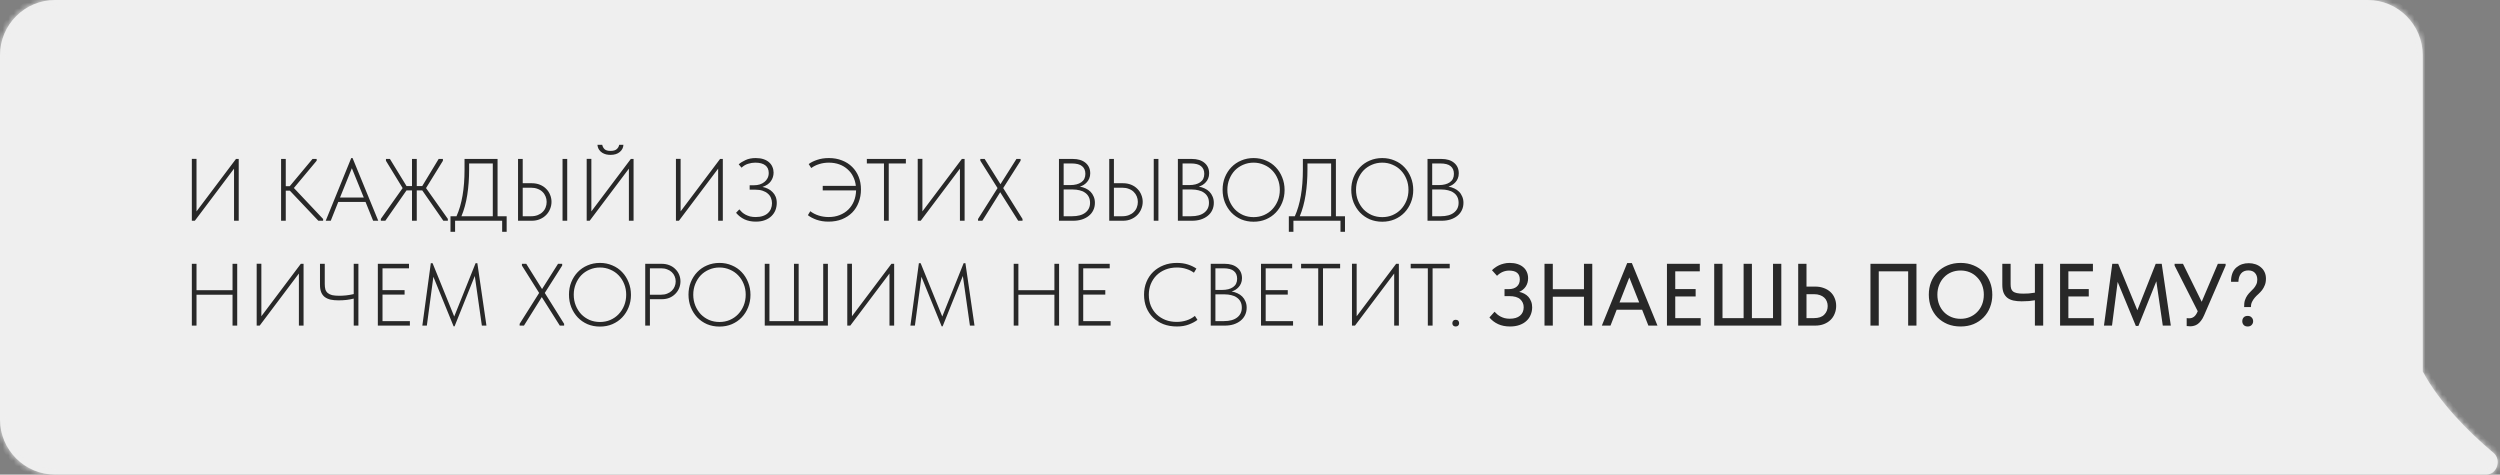 <?xml version="1.0" encoding="UTF-8"?> <svg xmlns="http://www.w3.org/2000/svg" width="453" height="86" viewBox="0 0 453 86" fill="none"><rect x="0" y="0" width="453" height="86" fill="#808080" stroke="none"/> <mask id="path-1-inside-1_321_311" fill="white"> <path fill-rule="evenodd" clip-rule="evenodd" d="M10 0C4.477 0 0 4.477 0 10V76C0 81.523 4.477 86 10 86H422.694H429H450.492C452.462 86 453.334 83.325 451.824 82.06C447.222 78.208 441.97 72.876 439 67.298V10C439 4.477 434.523 0 429 0H10Z"></path> </mask> <path fill-rule="evenodd" clip-rule="evenodd" d="M10 0C4.477 0 0 4.477 0 10V76C0 81.523 4.477 86 10 86H422.694H429H450.492C452.462 86 453.334 83.325 451.824 82.06C447.222 78.208 441.97 72.876 439 67.298V10C439 4.477 434.523 0 429 0H10Z" fill="#EFEFEF"></path> <path d="M451.824 82.06L451.182 82.827V82.827L451.824 82.06ZM439 67.298H438V67.547L438.117 67.768L439 67.298ZM1 10C1 5.029 5.029 1 10 1V-1C3.925 -1 -1 3.925 -1 10H1ZM1 76V10H-1V76H1ZM10 85C5.029 85 1 80.971 1 76H-1C-1 82.075 3.925 87 10 87V85ZM422.694 85H10V87H422.694V85ZM429 85H422.694V87H429V85ZM450.492 85H429V87H450.492V85ZM451.182 82.827C451.566 83.149 451.685 83.677 451.514 84.188C451.345 84.695 450.96 85 450.492 85V87C451.993 87 453.029 85.968 453.412 84.821C453.792 83.679 453.592 82.237 452.466 81.294L451.182 82.827ZM438.117 67.768C441.176 73.513 446.541 78.942 451.182 82.827L452.466 81.294C447.902 77.473 442.764 72.24 439.883 66.828L438.117 67.768ZM438 10V67.298H440V10H438ZM429 1C433.971 1 438 5.029 438 10H440C440 3.925 435.075 -1 429 -1V1ZM10 1H429V-1H10V1Z" fill="#EFEFEF" mask="url(#path-1-inside-1_321_311)"></path> <path d="M34.76 28.784H35.608V38.304L42.76 28.8H43.256V40H42.408V30.56L35.304 40H34.76V28.784ZM51.78 33.744H52.5L56.628 28.8H57.38V29.12L53.252 34.064L58.548 39.68V40H57.684L52.516 34.544H51.78V40H50.932V28.8H51.78V33.744ZM63.644 28.64H63.884L68.54 40H67.612L66.236 36.592H61.292L59.932 40H59.02L63.644 28.64ZM61.612 35.792H65.916L63.756 30.48L61.612 35.792ZM76.51 34.496H75.518V40H74.654V34.496H73.662L69.822 40H69.006V39.664L72.958 34.08L69.934 29.136V28.8H70.654L73.662 33.712H74.654V28.8H75.518V33.712H76.51L79.486 28.8H80.254V29.136L77.198 34.08L81.15 39.664V40H80.334L76.51 34.496ZM81.63 39.184H82.718C83.689 37.029 84.174 34.213 84.174 30.736V28.8H90.158V39.184H91.806V42H90.99V40H82.462V42H81.63V39.184ZM85.006 30.688C85.006 32.331 84.894 33.872 84.67 35.312C84.446 36.741 84.094 38.032 83.614 39.184H89.294V29.616H85.006V30.688ZM93.869 28.8H94.717V33.2H96.349C96.904 33.2 97.4 33.291 97.837 33.472C98.285 33.653 98.664 33.904 98.973 34.224C99.283 34.533 99.517 34.891 99.677 35.296C99.848 35.701 99.933 36.128 99.933 36.576C99.933 37.013 99.848 37.44 99.677 37.856C99.517 38.261 99.283 38.624 98.973 38.944C98.664 39.264 98.285 39.52 97.837 39.712C97.4 39.904 96.904 40 96.349 40H93.869V28.8ZM96.237 39.184C96.685 39.184 97.085 39.115 97.437 38.976C97.789 38.837 98.083 38.651 98.317 38.416C98.563 38.181 98.744 37.909 98.861 37.6C98.989 37.28 99.053 36.944 99.053 36.592C99.053 36.24 98.989 35.909 98.861 35.6C98.733 35.28 98.547 35.003 98.301 34.768C98.067 34.533 97.773 34.352 97.421 34.224C97.08 34.085 96.691 34.016 96.253 34.016H94.717V39.184H96.237ZM101.933 28.8H102.781V40H101.933V28.8ZM106.307 28.784H107.155V38.304L114.307 28.8H114.803V40H113.955V30.56L106.851 40H106.307V28.784ZM110.627 28.064C110.382 28.064 110.126 28.037 109.859 27.984C109.592 27.92 109.347 27.819 109.123 27.68C108.899 27.541 108.707 27.355 108.547 27.12C108.387 26.885 108.291 26.592 108.259 26.24H109.123C109.187 26.549 109.326 26.811 109.539 27.024C109.763 27.237 110.126 27.344 110.627 27.344C111.139 27.344 111.512 27.237 111.747 27.024C111.992 26.811 112.142 26.549 112.195 26.24H112.963C112.942 26.752 112.723 27.184 112.307 27.536C111.891 27.888 111.331 28.064 110.627 28.064ZM122.479 28.784H123.327V38.304L130.479 28.8H130.975V40H130.127V30.56L123.023 40H122.479V28.784ZM136.942 40.16C136.174 40.16 135.492 40.021 134.894 39.744C134.308 39.467 133.801 39.072 133.374 38.56L133.966 37.936C134.116 38.117 134.281 38.293 134.462 38.464C134.644 38.624 134.852 38.768 135.086 38.896C135.332 39.024 135.604 39.131 135.902 39.216C136.212 39.291 136.558 39.328 136.942 39.328C137.433 39.328 137.865 39.264 138.238 39.136C138.612 39.008 138.916 38.832 139.15 38.608C139.396 38.384 139.577 38.123 139.694 37.824C139.822 37.515 139.886 37.179 139.886 36.816C139.886 36.475 139.822 36.155 139.694 35.856C139.577 35.557 139.39 35.301 139.134 35.088C138.889 34.864 138.574 34.688 138.19 34.56C137.817 34.432 137.369 34.368 136.846 34.368H135.838V33.568H136.638C137.001 33.568 137.342 33.52 137.662 33.424C137.993 33.317 138.276 33.168 138.51 32.976C138.756 32.784 138.948 32.549 139.086 32.272C139.225 31.995 139.294 31.685 139.294 31.344C139.294 30.736 139.086 30.272 138.67 29.952C138.254 29.632 137.646 29.472 136.846 29.472C136.42 29.472 135.988 29.541 135.55 29.68C135.124 29.808 134.729 30.043 134.366 30.384L133.854 29.776C134.164 29.499 134.574 29.243 135.086 29.008C135.598 28.763 136.217 28.64 136.942 28.64C137.486 28.64 137.961 28.709 138.366 28.848C138.772 28.987 139.108 29.179 139.374 29.424C139.641 29.659 139.838 29.936 139.966 30.256C140.105 30.576 140.174 30.917 140.174 31.28C140.174 31.835 140.014 32.347 139.694 32.816C139.374 33.285 138.862 33.637 138.158 33.872C138.5 33.936 138.825 34.043 139.134 34.192C139.454 34.341 139.732 34.539 139.966 34.784C140.212 35.019 140.404 35.301 140.542 35.632C140.681 35.963 140.75 36.341 140.75 36.768C140.75 37.227 140.67 37.664 140.51 38.08C140.35 38.485 140.11 38.843 139.79 39.152C139.481 39.461 139.086 39.707 138.606 39.888C138.137 40.069 137.582 40.16 136.942 40.16ZM149.078 33.68H155.078C155.014 33.083 154.854 32.528 154.598 32.016C154.353 31.504 154.017 31.061 153.59 30.688C153.174 30.304 152.678 30.005 152.102 29.792C151.526 29.579 150.881 29.472 150.166 29.472C149.579 29.472 149.009 29.557 148.454 29.728C147.899 29.899 147.414 30.139 146.998 30.448L146.534 29.728C146.95 29.419 147.467 29.163 148.086 28.96C148.705 28.747 149.409 28.64 150.198 28.64C151.073 28.64 151.867 28.784 152.582 29.072C153.297 29.349 153.905 29.739 154.406 30.24C154.918 30.741 155.313 31.339 155.59 32.032C155.867 32.725 156.006 33.488 156.006 34.32C156.006 35.163 155.867 35.941 155.59 36.656C155.323 37.371 154.934 37.989 154.422 38.512C153.91 39.024 153.291 39.429 152.566 39.728C151.841 40.016 151.025 40.16 150.118 40.16C149.339 40.16 148.625 40.048 147.974 39.824C147.323 39.589 146.795 39.312 146.39 38.992L146.822 38.272C147.249 38.603 147.755 38.864 148.342 39.056C148.929 39.237 149.531 39.328 150.15 39.328C150.875 39.328 151.537 39.211 152.134 38.976C152.742 38.741 153.265 38.411 153.702 37.984C154.139 37.557 154.481 37.051 154.726 36.464C154.971 35.867 155.105 35.211 155.126 34.496H149.078V33.68ZM160.176 29.616H157.072V28.8H164.144V29.616H161.04V40H160.176V29.616ZM166.291 28.784H167.139V38.304L174.291 28.8H174.787V40H173.939V30.56L166.835 40H166.291V28.784ZM177.219 39.68L180.755 34.08L177.635 29.12V28.8H178.419L181.283 33.376L184.179 28.8H184.931V29.12L181.779 34.08L185.283 39.68V40H184.499L181.235 34.832L178.003 40H177.219V39.68ZM191.885 28.8H194.397C195.378 28.8 196.146 29.035 196.701 29.504C197.266 29.973 197.549 30.608 197.549 31.408C197.549 31.76 197.49 32.069 197.373 32.336C197.266 32.603 197.122 32.832 196.941 33.024C196.77 33.216 196.573 33.381 196.349 33.52C196.125 33.648 195.901 33.749 195.677 33.824C196.05 33.877 196.402 33.984 196.733 34.144C197.064 34.293 197.352 34.491 197.597 34.736C197.842 34.981 198.034 35.275 198.173 35.616C198.322 35.947 198.397 36.325 198.397 36.752C198.397 37.253 198.296 37.707 198.093 38.112C197.901 38.507 197.629 38.843 197.277 39.12C196.936 39.397 196.52 39.616 196.029 39.776C195.549 39.925 195.021 40 194.445 40H191.885V28.8ZM192.733 34.336V39.184H194.269C195.314 39.184 196.114 38.965 196.669 38.528C197.234 38.091 197.517 37.499 197.517 36.752C197.517 36.325 197.437 35.963 197.277 35.664C197.117 35.355 196.893 35.104 196.605 34.912C196.328 34.709 195.997 34.565 195.613 34.48C195.24 34.384 194.834 34.336 194.397 34.336H192.733ZM192.733 29.616V33.536H193.949C194.781 33.536 195.442 33.365 195.933 33.024C196.424 32.683 196.669 32.176 196.669 31.504C196.669 30.896 196.472 30.432 196.077 30.112C195.693 29.781 195.058 29.616 194.173 29.616H192.733ZM200.994 28.8H201.842V33.2H203.474C204.029 33.2 204.525 33.291 204.962 33.472C205.41 33.653 205.789 33.904 206.098 34.224C206.408 34.533 206.642 34.891 206.802 35.296C206.973 35.701 207.058 36.128 207.058 36.576C207.058 37.013 206.973 37.44 206.802 37.856C206.642 38.261 206.408 38.624 206.098 38.944C205.789 39.264 205.41 39.52 204.962 39.712C204.525 39.904 204.029 40 203.474 40H200.994V28.8ZM203.362 39.184C203.81 39.184 204.21 39.115 204.562 38.976C204.914 38.837 205.208 38.651 205.442 38.416C205.688 38.181 205.869 37.909 205.986 37.6C206.114 37.28 206.178 36.944 206.178 36.592C206.178 36.24 206.114 35.909 205.986 35.6C205.858 35.28 205.672 35.003 205.426 34.768C205.192 34.533 204.898 34.352 204.546 34.224C204.205 34.085 203.816 34.016 203.378 34.016H201.842V39.184H203.362ZM209.058 28.8H209.906V40H209.058V28.8ZM213.432 28.8H215.944C216.925 28.8 217.693 29.035 218.248 29.504C218.813 29.973 219.096 30.608 219.096 31.408C219.096 31.76 219.037 32.069 218.92 32.336C218.813 32.603 218.669 32.832 218.488 33.024C218.317 33.216 218.12 33.381 217.896 33.52C217.672 33.648 217.448 33.749 217.224 33.824C217.597 33.877 217.949 33.984 218.28 34.144C218.611 34.293 218.899 34.491 219.144 34.736C219.389 34.981 219.581 35.275 219.72 35.616C219.869 35.947 219.944 36.325 219.944 36.752C219.944 37.253 219.843 37.707 219.64 38.112C219.448 38.507 219.176 38.843 218.824 39.12C218.483 39.397 218.067 39.616 217.576 39.776C217.096 39.925 216.568 40 215.992 40H213.432V28.8ZM214.28 34.336V39.184H215.816C216.861 39.184 217.661 38.965 218.216 38.528C218.781 38.091 219.064 37.499 219.064 36.752C219.064 36.325 218.984 35.963 218.824 35.664C218.664 35.355 218.44 35.104 218.152 34.912C217.875 34.709 217.544 34.565 217.16 34.48C216.787 34.384 216.381 34.336 215.944 34.336H214.28ZM214.28 29.616V33.536H215.496C216.328 33.536 216.989 33.365 217.48 33.024C217.971 32.683 218.216 32.176 218.216 31.504C218.216 30.896 218.019 30.432 217.624 30.112C217.24 29.781 216.605 29.616 215.72 29.616H214.28ZM227.151 39.344C227.823 39.344 228.447 39.221 229.023 38.976C229.61 38.72 230.111 38.373 230.527 37.936C230.954 37.488 231.29 36.965 231.535 36.368C231.78 35.76 231.903 35.104 231.903 34.4C231.903 33.696 231.78 33.045 231.535 32.448C231.29 31.84 230.954 31.317 230.527 30.88C230.111 30.443 229.61 30.101 229.023 29.856C228.447 29.6 227.823 29.472 227.151 29.472C226.479 29.472 225.85 29.6 225.263 29.856C224.687 30.101 224.186 30.443 223.759 30.88C223.343 31.317 223.012 31.84 222.767 32.448C222.522 33.045 222.399 33.696 222.399 34.4C222.399 35.104 222.522 35.76 222.767 36.368C223.012 36.965 223.343 37.488 223.759 37.936C224.186 38.373 224.687 38.72 225.263 38.976C225.85 39.221 226.479 39.344 227.151 39.344ZM227.151 40.176C226.34 40.176 225.588 40.032 224.895 39.744C224.212 39.445 223.62 39.035 223.119 38.512C222.628 37.989 222.239 37.376 221.951 36.672C221.674 35.968 221.535 35.205 221.535 34.384C221.535 33.573 221.674 32.821 221.951 32.128C222.239 31.424 222.628 30.816 223.119 30.304C223.62 29.781 224.212 29.376 224.895 29.088C225.588 28.789 226.34 28.64 227.151 28.64C227.962 28.64 228.708 28.789 229.391 29.088C230.084 29.376 230.676 29.781 231.167 30.304C231.668 30.827 232.058 31.44 232.335 32.144C232.623 32.848 232.767 33.611 232.767 34.432C232.767 35.243 232.623 36 232.335 36.704C232.058 37.397 231.668 38.005 231.167 38.528C230.676 39.04 230.084 39.445 229.391 39.744C228.708 40.032 227.962 40.176 227.151 40.176ZM233.536 39.184H234.624C235.595 37.029 236.08 34.213 236.08 30.736V28.8H242.064V39.184H243.712V42H242.896V40H234.368V42H233.536V39.184ZM236.912 30.688C236.912 32.331 236.8 33.872 236.576 35.312C236.352 36.741 236 38.032 235.52 39.184H241.2V29.616H236.912V30.688ZM250.464 39.344C251.136 39.344 251.76 39.221 252.336 38.976C252.922 38.72 253.424 38.373 253.84 37.936C254.266 37.488 254.602 36.965 254.848 36.368C255.093 35.76 255.216 35.104 255.216 34.4C255.216 33.696 255.093 33.045 254.848 32.448C254.602 31.84 254.266 31.317 253.84 30.88C253.424 30.443 252.922 30.101 252.336 29.856C251.76 29.6 251.136 29.472 250.464 29.472C249.792 29.472 249.162 29.6 248.576 29.856C248 30.101 247.498 30.443 247.072 30.88C246.656 31.317 246.325 31.84 246.08 32.448C245.834 33.045 245.712 33.696 245.712 34.4C245.712 35.104 245.834 35.76 246.08 36.368C246.325 36.965 246.656 37.488 247.072 37.936C247.498 38.373 248 38.72 248.576 38.976C249.162 39.221 249.792 39.344 250.464 39.344ZM250.464 40.176C249.653 40.176 248.901 40.032 248.208 39.744C247.525 39.445 246.933 39.035 246.432 38.512C245.941 37.989 245.552 37.376 245.264 36.672C244.986 35.968 244.848 35.205 244.848 34.384C244.848 33.573 244.986 32.821 245.264 32.128C245.552 31.424 245.941 30.816 246.432 30.304C246.933 29.781 247.525 29.376 248.208 29.088C248.901 28.789 249.653 28.64 250.464 28.64C251.274 28.64 252.021 28.789 252.704 29.088C253.397 29.376 253.989 29.781 254.48 30.304C254.981 30.827 255.37 31.44 255.648 32.144C255.936 32.848 256.08 33.611 256.08 34.432C256.08 35.243 255.936 36 255.648 36.704C255.37 37.397 254.981 38.005 254.48 38.528C253.989 39.04 253.397 39.445 252.704 39.744C252.021 40.032 251.274 40.176 250.464 40.176ZM258.666 28.8H261.178C262.16 28.8 262.928 29.035 263.482 29.504C264.048 29.973 264.33 30.608 264.33 31.408C264.33 31.76 264.272 32.069 264.154 32.336C264.048 32.603 263.904 32.832 263.722 33.024C263.552 33.216 263.354 33.381 263.13 33.52C262.906 33.648 262.682 33.749 262.458 33.824C262.832 33.877 263.184 33.984 263.514 34.144C263.845 34.293 264.133 34.491 264.378 34.736C264.624 34.981 264.816 35.275 264.954 35.616C265.104 35.947 265.178 36.325 265.178 36.752C265.178 37.253 265.077 37.707 264.874 38.112C264.682 38.507 264.41 38.843 264.058 39.12C263.717 39.397 263.301 39.616 262.81 39.776C262.33 39.925 261.802 40 261.226 40H258.666V28.8ZM259.514 34.336V39.184H261.05C262.096 39.184 262.896 38.965 263.45 38.528C264.016 38.091 264.298 37.499 264.298 36.752C264.298 36.325 264.218 35.963 264.058 35.664C263.898 35.355 263.674 35.104 263.386 34.912C263.109 34.709 262.778 34.565 262.394 34.48C262.021 34.384 261.616 34.336 261.178 34.336H259.514ZM259.514 29.616V33.536H260.73C261.562 33.536 262.224 33.365 262.714 33.024C263.205 32.683 263.45 32.176 263.45 31.504C263.45 30.896 263.253 30.432 262.858 30.112C262.474 29.781 261.84 29.616 260.954 29.616H259.514ZM42.136 53.4H35.608V59H34.76V47.8H35.608V52.584H42.136V47.8H42.984V59H42.136V53.4ZM46.51 47.784H47.358V57.304L54.51 47.8H55.006V59H54.158V49.56L47.054 59H46.51V47.784ZM64.094 54.104C63.72 54.2 63.294 54.28 62.814 54.344C62.344 54.397 61.854 54.424 61.342 54.424C60.808 54.424 60.334 54.381 59.918 54.296C59.502 54.2 59.15 54.045 58.862 53.832C58.574 53.619 58.355 53.331 58.206 52.968C58.056 52.605 57.982 52.157 57.982 51.624V47.8H58.846V51.48C58.846 51.853 58.883 52.173 58.958 52.44C59.043 52.707 59.187 52.925 59.39 53.096C59.592 53.267 59.859 53.395 60.19 53.48C60.531 53.555 60.958 53.592 61.47 53.592C61.864 53.592 62.27 53.571 62.686 53.528C63.112 53.485 63.582 53.405 64.094 53.288V47.8H64.942V59H64.094V54.104ZM68.463 47.8H74.111V48.616H69.311V52.568H73.311V53.384H69.311V58.184H74.271V59H68.463V47.8ZM78.064 47.688H78.384L82.304 57.352L86.176 47.688H86.496L88.144 59H87.312L86.032 50.008L82.368 59.128H82.192L78.528 50.152L77.344 59H76.528L78.064 47.688ZM94.156 58.68L97.692 53.08L94.572 48.12V47.8H95.356L98.22 52.376L101.116 47.8H101.868V48.12L98.716 53.08L102.22 58.68V59H101.436L98.172 53.832L94.94 59H94.156V58.68ZM108.714 58.344C109.386 58.344 110.01 58.221 110.586 57.976C111.172 57.72 111.674 57.373 112.09 56.936C112.516 56.488 112.852 55.965 113.098 55.368C113.343 54.76 113.466 54.104 113.466 53.4C113.466 52.696 113.343 52.045 113.098 51.448C112.852 50.84 112.516 50.317 112.09 49.88C111.674 49.443 111.172 49.101 110.586 48.856C110.01 48.6 109.386 48.472 108.714 48.472C108.042 48.472 107.412 48.6 106.826 48.856C106.25 49.101 105.748 49.443 105.322 49.88C104.906 50.317 104.575 50.84 104.33 51.448C104.084 52.045 103.962 52.696 103.962 53.4C103.962 54.104 104.084 54.76 104.33 55.368C104.575 55.965 104.906 56.488 105.322 56.936C105.748 57.373 106.25 57.72 106.826 57.976C107.412 58.221 108.042 58.344 108.714 58.344ZM108.714 59.176C107.903 59.176 107.151 59.032 106.458 58.744C105.775 58.445 105.183 58.035 104.682 57.512C104.191 56.989 103.802 56.376 103.514 55.672C103.236 54.968 103.098 54.205 103.098 53.384C103.098 52.573 103.236 51.821 103.514 51.128C103.802 50.424 104.191 49.816 104.682 49.304C105.183 48.781 105.775 48.376 106.458 48.088C107.151 47.789 107.903 47.64 108.714 47.64C109.524 47.64 110.271 47.789 110.954 48.088C111.647 48.376 112.239 48.781 112.73 49.304C113.231 49.827 113.62 50.44 113.898 51.144C114.186 51.848 114.33 52.611 114.33 53.432C114.33 54.243 114.186 55 113.898 55.704C113.62 56.397 113.231 57.005 112.73 57.528C112.239 58.04 111.647 58.445 110.954 58.744C110.271 59.032 109.524 59.176 108.714 59.176ZM119.876 47.8C120.399 47.8 120.874 47.885 121.3 48.056C121.727 48.227 122.084 48.461 122.372 48.76C122.671 49.048 122.9 49.384 123.06 49.768C123.22 50.152 123.3 50.557 123.3 50.984C123.3 51.411 123.22 51.821 123.06 52.216C122.9 52.6 122.671 52.941 122.372 53.24C122.084 53.539 121.732 53.779 121.316 53.96C120.9 54.131 120.431 54.216 119.908 54.216H117.764V59H116.916V47.8H119.876ZM119.796 53.4C120.202 53.4 120.564 53.336 120.884 53.208C121.215 53.08 121.492 52.909 121.716 52.696C121.951 52.472 122.127 52.216 122.244 51.928C122.372 51.629 122.436 51.315 122.436 50.984C122.436 50.653 122.372 50.344 122.244 50.056C122.127 49.768 121.951 49.517 121.716 49.304C121.492 49.091 121.215 48.925 120.884 48.808C120.564 48.68 120.202 48.616 119.796 48.616H117.764V53.4H119.796ZM130.37 58.344C131.042 58.344 131.666 58.221 132.242 57.976C132.829 57.72 133.33 57.373 133.746 56.936C134.173 56.488 134.509 55.965 134.754 55.368C134.999 54.76 135.122 54.104 135.122 53.4C135.122 52.696 134.999 52.045 134.754 51.448C134.509 50.84 134.173 50.317 133.746 49.88C133.33 49.443 132.829 49.101 132.242 48.856C131.666 48.6 131.042 48.472 130.37 48.472C129.698 48.472 129.069 48.6 128.482 48.856C127.906 49.101 127.405 49.443 126.978 49.88C126.562 50.317 126.231 50.84 125.986 51.448C125.741 52.045 125.618 52.696 125.618 53.4C125.618 54.104 125.741 54.76 125.986 55.368C126.231 55.965 126.562 56.488 126.978 56.936C127.405 57.373 127.906 57.72 128.482 57.976C129.069 58.221 129.698 58.344 130.37 58.344ZM130.37 59.176C129.559 59.176 128.807 59.032 128.114 58.744C127.431 58.445 126.839 58.035 126.338 57.512C125.847 56.989 125.458 56.376 125.17 55.672C124.893 54.968 124.754 54.205 124.754 53.384C124.754 52.573 124.893 51.821 125.17 51.128C125.458 50.424 125.847 49.816 126.338 49.304C126.839 48.781 127.431 48.376 128.114 48.088C128.807 47.789 129.559 47.64 130.37 47.64C131.181 47.64 131.927 47.789 132.61 48.088C133.303 48.376 133.895 48.781 134.386 49.304C134.887 49.827 135.277 50.44 135.554 51.144C135.842 51.848 135.986 52.611 135.986 53.432C135.986 54.243 135.842 55 135.554 55.704C135.277 56.397 134.887 57.005 134.386 57.528C133.895 58.04 133.303 58.445 132.61 58.744C131.927 59.032 131.181 59.176 130.37 59.176ZM138.573 47.8H139.421V58.184H143.869V47.8H144.717V58.184H149.165V47.8H150.013V59H138.573V47.8ZM153.526 47.784H154.374V57.304L161.526 47.8H162.022V59H161.174V49.56L154.07 59H153.526V47.784ZM166.501 47.688H166.821L170.741 57.352L174.613 47.688H174.933L176.581 59H175.749L174.469 50.008L170.805 59.128H170.629L166.965 50.152L165.781 59H164.965L166.501 47.688ZM191.058 53.4H184.53V59H183.682V47.8H184.53V52.584H191.058V47.8H191.906V59H191.058V53.4ZM195.432 47.8H201.08V48.616H196.28V52.568H200.28V53.384H196.28V58.184H201.24V59H195.432V47.8ZM213.269 59.16C212.373 59.16 211.557 59.021 210.821 58.744C210.085 58.456 209.455 58.056 208.933 57.544C208.41 57.032 208.005 56.424 207.717 55.72C207.439 55.016 207.301 54.243 207.301 53.4C207.301 52.568 207.445 51.8 207.733 51.096C208.021 50.392 208.426 49.784 208.949 49.272C209.482 48.76 210.111 48.36 210.837 48.072C211.562 47.784 212.367 47.64 213.253 47.64C213.999 47.64 214.666 47.736 215.253 47.928C215.839 48.12 216.351 48.365 216.789 48.664L216.341 49.416C215.935 49.117 215.471 48.888 214.949 48.728C214.426 48.557 213.871 48.472 213.285 48.472C212.495 48.472 211.786 48.6 211.157 48.856C210.527 49.112 209.989 49.464 209.541 49.912C209.103 50.36 208.762 50.883 208.517 51.48C208.282 52.077 208.165 52.717 208.165 53.4C208.165 54.136 208.287 54.808 208.533 55.416C208.789 56.013 209.141 56.531 209.589 56.968C210.037 57.395 210.57 57.731 211.189 57.976C211.807 58.211 212.485 58.328 213.221 58.328C213.839 58.328 214.431 58.237 214.997 58.056C215.562 57.875 216.069 57.603 216.517 57.24L216.981 57.96C216.586 58.269 216.069 58.547 215.429 58.792C214.799 59.037 214.079 59.16 213.269 59.16ZM219.385 47.8H221.897C222.878 47.8 223.646 48.035 224.201 48.504C224.766 48.973 225.049 49.608 225.049 50.408C225.049 50.76 224.99 51.069 224.873 51.336C224.766 51.603 224.622 51.832 224.441 52.024C224.27 52.216 224.073 52.381 223.849 52.52C223.625 52.648 223.401 52.749 223.177 52.824C223.55 52.877 223.902 52.984 224.233 53.144C224.564 53.293 224.852 53.491 225.097 53.736C225.342 53.981 225.534 54.275 225.673 54.616C225.822 54.947 225.897 55.325 225.897 55.752C225.897 56.253 225.796 56.707 225.593 57.112C225.401 57.507 225.129 57.843 224.777 58.12C224.436 58.397 224.02 58.616 223.529 58.776C223.049 58.925 222.521 59 221.945 59H219.385V47.8ZM220.233 53.336V58.184H221.769C222.814 58.184 223.614 57.965 224.169 57.528C224.734 57.091 225.017 56.499 225.017 55.752C225.017 55.325 224.937 54.963 224.777 54.664C224.617 54.355 224.393 54.104 224.105 53.912C223.828 53.709 223.497 53.565 223.113 53.48C222.74 53.384 222.334 53.336 221.897 53.336H220.233ZM220.233 48.616V52.536H221.449C222.281 52.536 222.942 52.365 223.433 52.024C223.924 51.683 224.169 51.176 224.169 50.504C224.169 49.896 223.972 49.432 223.577 49.112C223.193 48.781 222.558 48.616 221.673 48.616H220.233ZM228.494 47.8H234.142V48.616H229.342V52.568H233.342V53.384H229.342V58.184H234.302V59H228.494V47.8ZM238.863 48.616H235.759V47.8H242.831V48.616H239.727V59H238.863V48.616ZM244.979 47.784H245.827V57.304L252.979 47.8H253.475V59H252.627V49.56L245.523 59H244.979V47.784ZM258.722 48.616H255.618V47.8H262.69V48.616H259.586V59H258.722V48.616ZM263.771 59.16C263.59 59.16 263.44 59.107 263.323 59C263.216 58.883 263.163 58.739 263.163 58.568C263.163 58.387 263.216 58.237 263.323 58.12C263.43 58.003 263.579 57.944 263.771 57.944C263.974 57.944 264.128 58.003 264.235 58.12C264.342 58.237 264.395 58.387 264.395 58.568C264.395 58.739 264.336 58.883 264.219 59C264.112 59.107 263.963 59.16 263.771 59.16ZM273.612 59.16C272.801 59.16 272.081 59.016 271.452 58.728C270.833 58.44 270.31 58.04 269.884 57.528L270.812 56.488C270.961 56.637 271.121 56.792 271.292 56.952C271.473 57.101 271.67 57.235 271.884 57.352C272.108 57.469 272.353 57.565 272.62 57.64C272.897 57.715 273.212 57.752 273.564 57.752C274.364 57.752 274.982 57.571 275.42 57.208C275.868 56.835 276.092 56.323 276.092 55.672C276.092 55.096 275.884 54.616 275.468 54.232C275.052 53.848 274.385 53.656 273.468 53.656H272.62V52.392H273.372C274.001 52.392 274.492 52.237 274.844 51.928C275.206 51.619 275.388 51.187 275.388 50.632C275.388 49.565 274.742 49.032 273.452 49.032C272.63 49.032 271.9 49.347 271.26 49.976L270.348 48.968C270.497 48.808 270.678 48.653 270.892 48.504C271.105 48.344 271.345 48.2 271.612 48.072C271.878 47.944 272.172 47.843 272.492 47.768C272.812 47.683 273.164 47.64 273.548 47.64C274.092 47.64 274.572 47.709 274.988 47.848C275.404 47.987 275.75 48.179 276.028 48.424C276.316 48.669 276.529 48.963 276.668 49.304C276.817 49.635 276.892 50.003 276.892 50.408C276.892 50.984 276.748 51.491 276.46 51.928C276.172 52.355 275.777 52.675 275.276 52.888C275.596 52.952 275.9 53.059 276.188 53.208C276.476 53.357 276.726 53.549 276.94 53.784C277.153 54.019 277.318 54.296 277.436 54.616C277.564 54.925 277.628 55.277 277.628 55.672C277.628 56.163 277.537 56.621 277.356 57.048C277.185 57.475 276.929 57.843 276.588 58.152C276.257 58.461 275.841 58.707 275.34 58.888C274.838 59.069 274.262 59.16 273.612 59.16ZM287.016 53.768H281.368V59H279.864V47.8H281.368V52.408H287.016V47.8H288.52V59H287.016V53.768ZM294.847 47.672H295.695L300.335 59H298.687L297.551 56.12H292.943L291.823 59H290.255L294.847 47.672ZM293.455 54.808H297.023L295.231 50.28L293.455 54.808ZM302.051 47.8H308.003V49.16H303.555V52.376H307.251V53.72H303.555V57.64H308.163V59H302.051V47.8ZM310.614 47.8H312.118V57.64H315.942V47.8H317.446V57.64H321.27V47.8H322.774V59H310.614V47.8ZM325.833 47.8H327.337V51.928H328.905C329.491 51.928 330.019 52.019 330.489 52.2C330.958 52.371 331.358 52.611 331.689 52.92C332.019 53.229 332.27 53.597 332.441 54.024C332.622 54.451 332.713 54.92 332.713 55.432C332.713 55.933 332.622 56.403 332.441 56.84C332.27 57.277 332.019 57.656 331.689 57.976C331.358 58.296 330.958 58.547 330.489 58.728C330.019 58.909 329.491 59 328.905 59H325.833V47.8ZM328.713 57.64C329.534 57.64 330.147 57.432 330.553 57.016C330.969 56.6 331.177 56.077 331.177 55.448C331.177 55.149 331.123 54.872 331.017 54.616C330.921 54.349 330.766 54.12 330.553 53.928C330.35 53.736 330.094 53.587 329.785 53.48C329.475 53.363 329.113 53.304 328.697 53.304H327.337V57.64H328.713ZM338.926 47.8H347.262V59H345.758V49.16H340.43V59H338.926V47.8ZM355.261 57.768C355.859 57.768 356.413 57.661 356.925 57.448C357.437 57.235 357.88 56.936 358.253 56.552C358.637 56.168 358.936 55.709 359.149 55.176C359.363 54.632 359.469 54.04 359.469 53.4C359.469 52.76 359.363 52.173 359.149 51.64C358.936 51.096 358.637 50.632 358.253 50.248C357.88 49.853 357.437 49.549 356.925 49.336C356.413 49.123 355.859 49.016 355.261 49.016C354.653 49.016 354.093 49.123 353.581 49.336C353.069 49.549 352.627 49.853 352.253 50.248C351.88 50.632 351.587 51.096 351.373 51.64C351.16 52.173 351.053 52.76 351.053 53.4C351.053 54.04 351.16 54.632 351.373 55.176C351.587 55.709 351.88 56.168 352.253 56.552C352.627 56.936 353.069 57.235 353.581 57.448C354.093 57.661 354.653 57.768 355.261 57.768ZM355.261 59.16C354.397 59.16 353.608 59.016 352.893 58.728C352.189 58.429 351.581 58.024 351.069 57.512C350.568 56.989 350.179 56.376 349.901 55.672C349.635 54.968 349.501 54.205 349.501 53.384C349.501 52.573 349.635 51.821 349.901 51.128C350.179 50.424 350.568 49.816 351.069 49.304C351.581 48.781 352.189 48.376 352.893 48.088C353.608 47.789 354.397 47.64 355.261 47.64C356.125 47.64 356.909 47.789 357.613 48.088C358.317 48.376 358.92 48.776 359.421 49.288C359.923 49.8 360.312 50.408 360.589 51.112C360.867 51.816 361.005 52.584 361.005 53.416C361.005 54.227 360.867 54.984 360.589 55.688C360.323 56.381 359.933 56.989 359.421 57.512C358.92 58.024 358.317 58.429 357.613 58.728C356.909 59.016 356.125 59.16 355.261 59.16ZM368.723 54.408C368.424 54.461 368.067 54.509 367.651 54.552C367.235 54.584 366.792 54.6 366.323 54.6C365.768 54.6 365.272 54.552 364.835 54.456C364.408 54.36 364.045 54.2 363.747 53.976C363.448 53.741 363.219 53.437 363.059 53.064C362.899 52.68 362.819 52.2 362.819 51.624V47.8H364.323V51.496C364.323 51.805 364.355 52.072 364.419 52.296C364.483 52.509 364.6 52.685 364.771 52.824C364.941 52.952 365.176 53.048 365.475 53.112C365.773 53.176 366.152 53.208 366.611 53.208C366.92 53.208 367.251 53.197 367.603 53.176C367.965 53.144 368.339 53.096 368.723 53.032V47.8H370.227V59H368.723V54.408ZM373.286 47.8H379.238V49.16H374.79V52.376H378.486V53.72H374.79V57.64H379.398V59H373.286V47.8ZM382.744 47.8H383.816L387.288 56.216L390.616 47.8H391.704L393.352 59H391.896L390.728 50.968L387.48 59.064H387.016L383.72 51.08L382.696 59H381.24L382.744 47.8ZM396.867 59.128C396.665 59.128 396.451 59.112 396.227 59.08V57.64C396.323 57.651 396.414 57.661 396.499 57.672C396.585 57.672 396.659 57.672 396.723 57.672C397.022 57.672 397.294 57.581 397.539 57.4C397.785 57.219 397.998 56.92 398.179 56.504L398.227 56.392L394.035 48.12V47.8H395.555L398.947 54.68L401.875 47.8H403.283V48.12L399.379 57.144C399.209 57.539 399.022 57.864 398.819 58.12C398.627 58.376 398.425 58.579 398.211 58.728C397.998 58.877 397.779 58.979 397.555 59.032C397.331 59.096 397.102 59.128 396.867 59.128ZM406.637 55.64C406.626 55.149 406.674 54.739 406.781 54.408C406.898 54.067 407.042 53.773 407.213 53.528C407.394 53.272 407.586 53.048 407.789 52.856C408.002 52.653 408.2 52.451 408.381 52.248C408.562 52.035 408.712 51.805 408.829 51.56C408.957 51.315 409.021 51.016 409.021 50.664C409.021 50.173 408.882 49.773 408.605 49.464C408.328 49.155 407.922 49 407.389 49C406.824 49 406.386 49.187 406.077 49.56C405.778 49.923 405.618 50.424 405.597 51.064H404.269V50.664C404.344 49.672 404.674 48.931 405.261 48.44C405.858 47.939 406.594 47.688 407.469 47.688C407.906 47.688 408.312 47.752 408.685 47.88C409.069 48.008 409.4 48.195 409.677 48.44C409.965 48.675 410.189 48.968 410.349 49.32C410.509 49.661 410.589 50.051 410.589 50.488C410.589 50.947 410.52 51.341 410.381 51.672C410.253 52.003 410.088 52.301 409.885 52.568C409.682 52.824 409.464 53.059 409.229 53.272C408.994 53.475 408.776 53.693 408.573 53.928C408.381 54.152 408.216 54.403 408.077 54.68C407.938 54.947 407.869 55.267 407.869 55.64H406.637ZM407.277 59.16C406.968 59.16 406.728 59.069 406.557 58.888C406.386 58.696 406.301 58.472 406.301 58.216C406.301 57.939 406.381 57.709 406.541 57.528C406.712 57.336 406.957 57.24 407.277 57.24C407.586 57.24 407.826 57.336 407.997 57.528C408.178 57.709 408.269 57.939 408.269 58.216C408.269 58.472 408.178 58.696 407.997 58.888C407.826 59.069 407.586 59.16 407.277 59.16Z" fill="#282828"></path> </svg> 